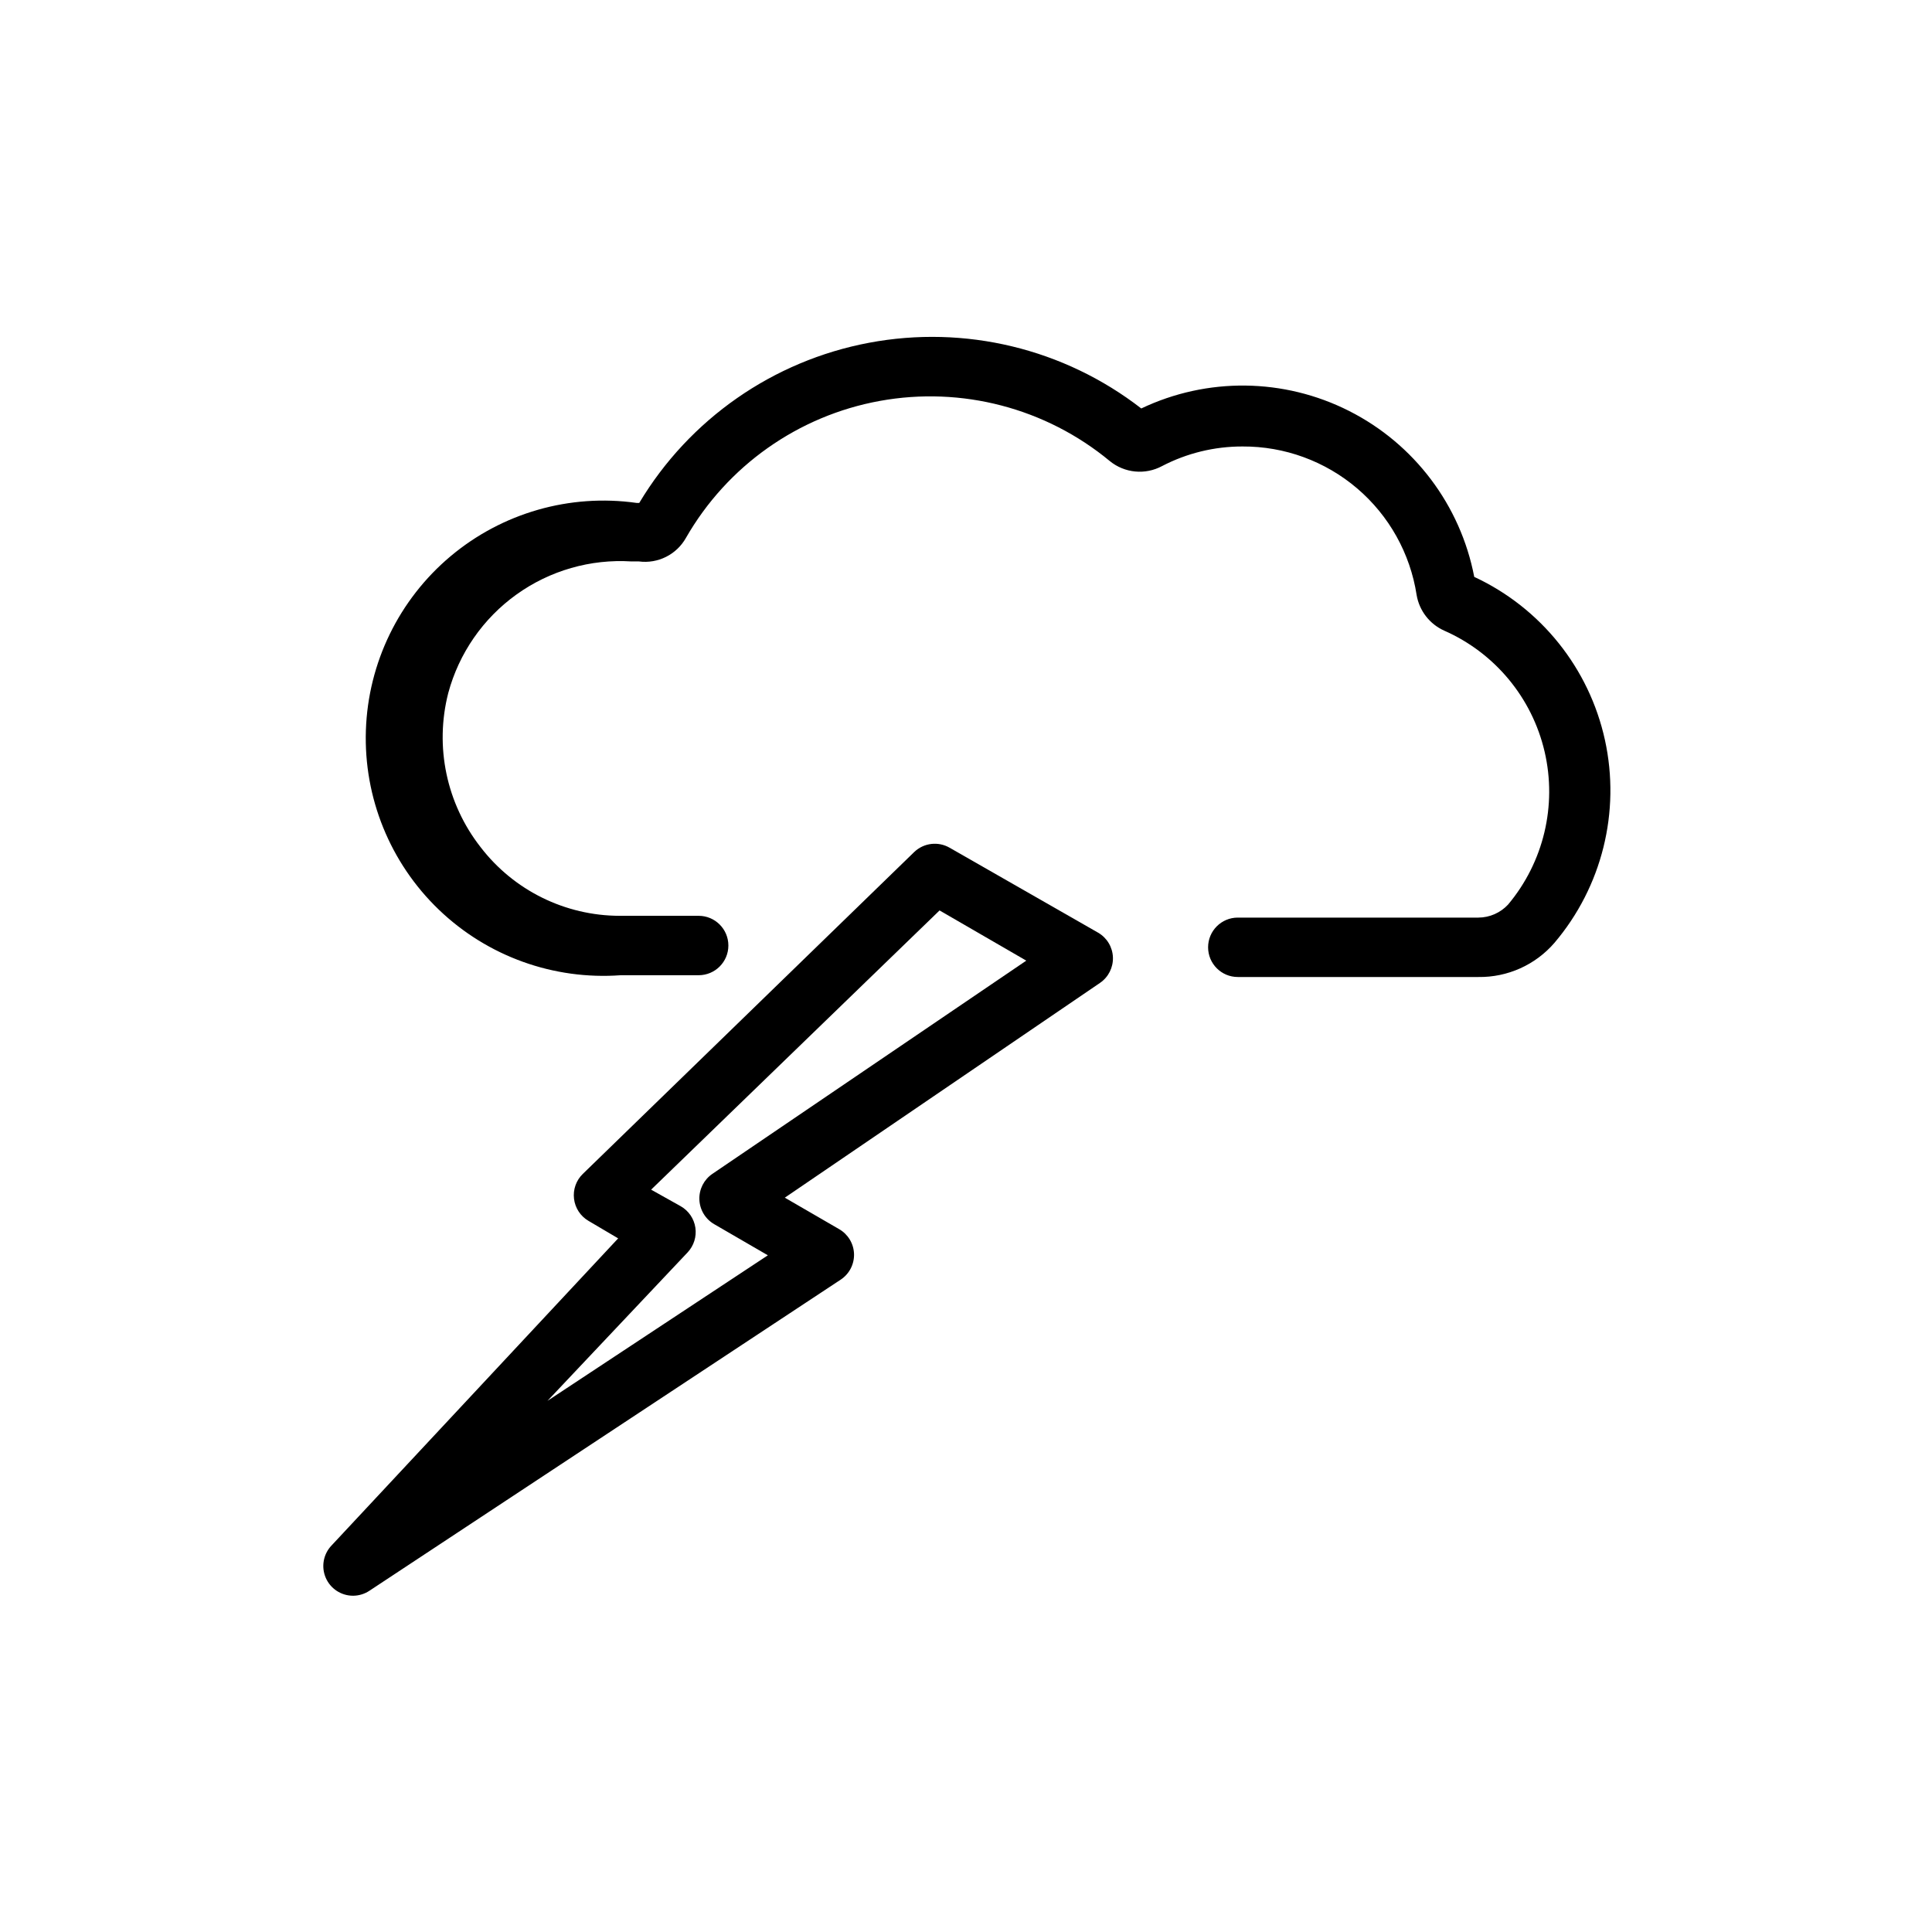 <?xml version="1.0" encoding="UTF-8"?>
<!-- Uploaded to: ICON Repo, www.iconrepo.com, Generator: ICON Repo Mixer Tools -->
<svg fill="#000000" width="800px" height="800px" version="1.1" viewBox="144 144 512 512" xmlns="http://www.w3.org/2000/svg">
 <g>
  <path d="m534.69 296.88c-3.652-19.004-15.902-35.242-33.168-43.973-17.266-8.734-37.605-8.98-55.074-0.66-20.453-15.859-46.719-22.199-72.152-17.41-25.434 4.785-47.598 20.234-60.887 42.441h-0.707c-17.695-2.496-35.621 2.644-49.305 14.137-13.684 11.496-21.84 28.262-22.434 46.125-0.594 17.859 6.426 35.133 19.312 47.512 12.891 12.383 30.43 18.703 48.254 17.391h20.621c4.348 0 7.875-3.523 7.875-7.871s-3.527-7.871-7.875-7.871h-20.938c-14.438-0.02-28.047-6.734-36.84-18.184-9.051-11.547-12.223-26.645-8.582-40.855 2.832-10.523 9.211-19.746 18.066-26.102 8.852-6.356 19.629-9.457 30.504-8.773h1.969c5.023 0.656 9.945-1.805 12.438-6.219 10.945-19.102 29.762-32.395 51.422-36.324 21.66-3.934 43.953 1.898 60.91 15.938 3.922 3.207 9.395 3.734 13.855 1.336 6.586-3.43 13.906-5.211 21.332-5.195 11.133-0.055 21.91 3.891 30.375 11.113 8.469 7.223 14.059 17.246 15.758 28.246 0.707 4.176 3.457 7.719 7.32 9.449 13.414 5.91 23.266 17.785 26.594 32.062 3.328 14.273-0.254 29.281-9.668 40.516-2.031 2.195-4.883 3.449-7.875 3.465h-63.762c-4.348 0-7.871 3.523-7.871 7.871 0 4.348 3.523 7.871 7.871 7.871h63.762c7.727 0.109 15.105-3.203 20.152-9.051 12.602-14.852 17.551-34.73 13.383-53.754-4.172-19.023-16.98-35.012-34.637-43.23z"/>
  <path d="m435.03 391.18-39.359-22.516c-3.019-1.75-6.836-1.301-9.367 1.102l-87.852 85.332c-1.766 1.711-2.629 4.148-2.332 6.59 0.293 2.441 1.707 4.606 3.828 5.848l7.871 4.644-75.965 81.398c-2.18 2.285-2.781 5.652-1.527 8.555 1.25 2.898 4.117 4.769 7.273 4.75 1.543-0.012 3.051-0.48 4.332-1.34l124.85-82.418c2.297-1.512 3.637-4.106 3.543-6.852-0.098-2.711-1.586-5.18-3.934-6.531l-14.406-8.348 83.523-56.914h-0.004c2.234-1.52 3.527-4.082 3.434-6.781-0.098-2.699-1.57-5.16-3.906-6.519zm-102.26 63.918c-2.231 1.523-3.523 4.082-3.43 6.781 0.098 2.703 1.57 5.164 3.902 6.523l14.25 8.266-58.41 38.574 37.156-39.359c1.641-1.754 2.394-4.164 2.043-6.539-0.355-2.379-1.773-4.465-3.856-5.664l-7.871-4.41 76.438-73.996 22.984 13.305z"/>
 </g>
</svg>